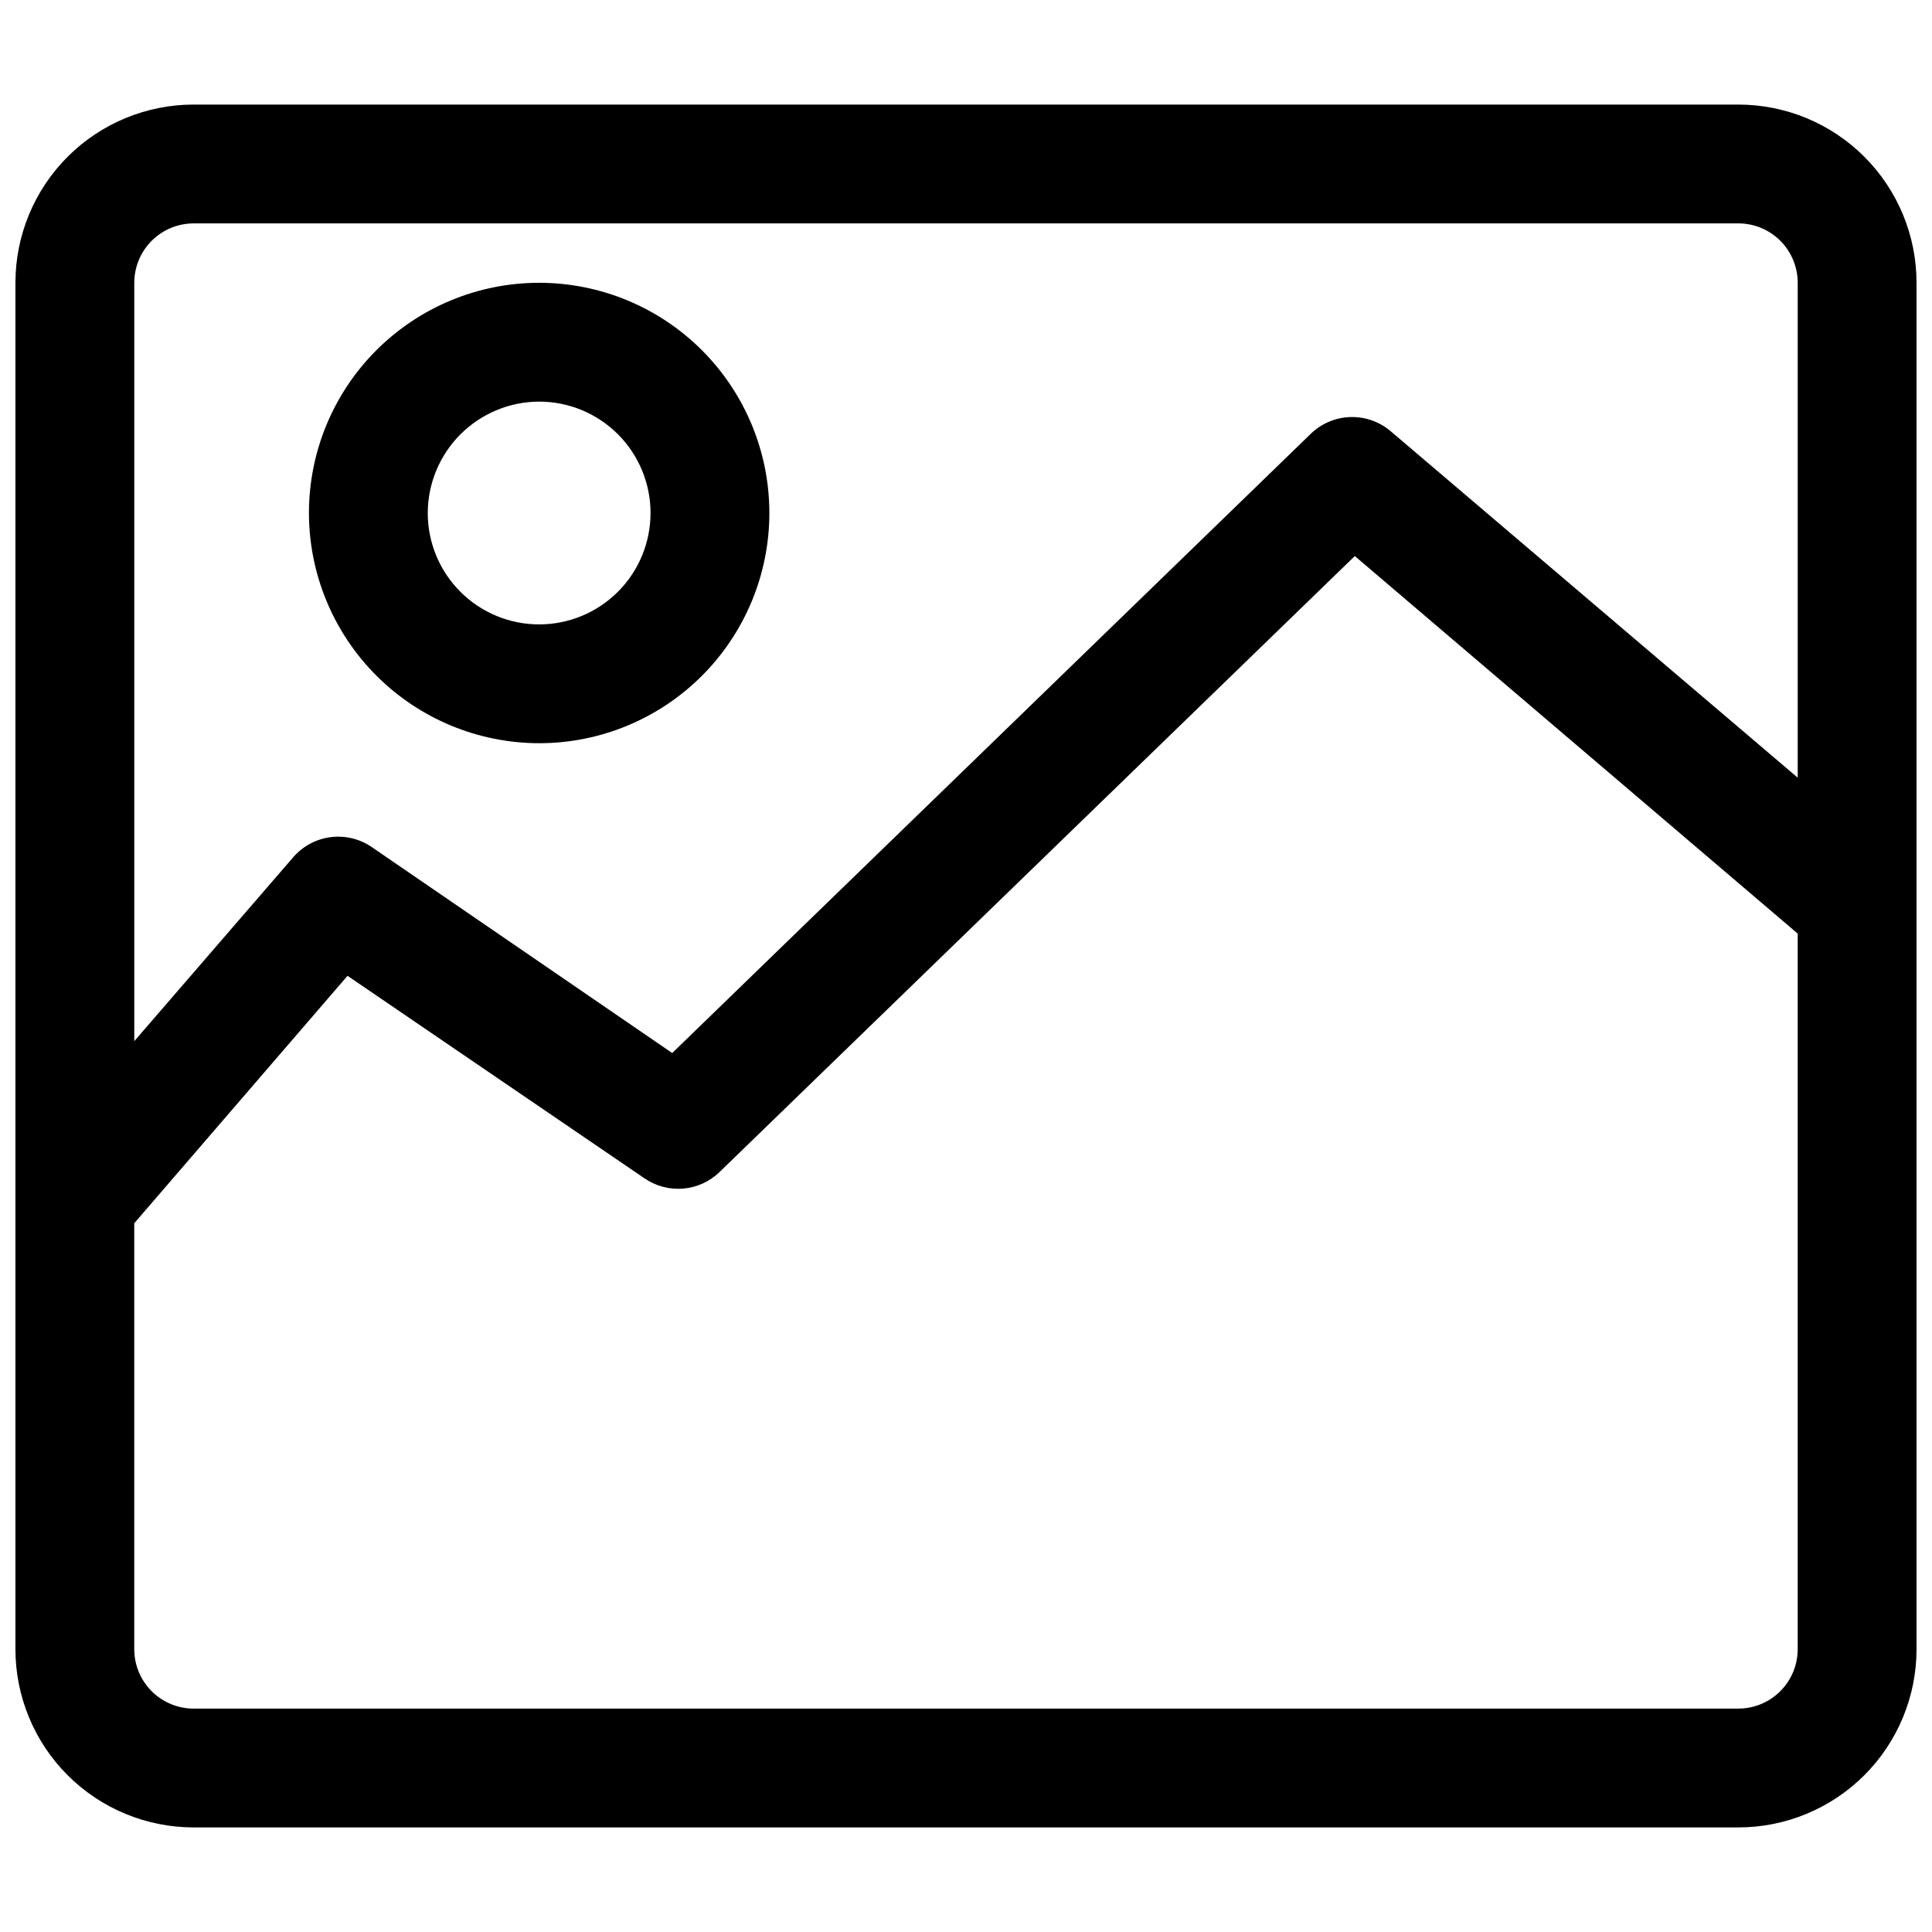 <?xml version="1.0" encoding="UTF-8"?>
<!-- Uploaded to: SVG Repo, www.svgrepo.com, Generator: SVG Repo Mixer Tools -->
<svg width="800px" height="800px" version="1.1" viewBox="144 144 512 512" xmlns="http://www.w3.org/2000/svg">
 <defs>
  <clipPath id="a">
   <path d="m148.09 171h503.81v458h-503.81z"/>
  </clipPath>
 </defs>
 <g clip-path="url(#a)">
  <path d="m604.67 171.71h-409.35c-12.523 0-24.539 4.977-33.398 13.832-8.855 8.859-13.832 20.871-13.832 33.398v362.11c0 12.527 4.977 24.539 13.832 33.398 8.859 8.859 20.875 13.836 33.398 13.836h409.35c12.527 0 24.539-4.977 33.398-13.836 8.855-8.859 13.832-20.871 13.832-33.398v-362.11c0-12.527-4.977-24.539-13.832-33.398-8.859-8.855-20.871-13.832-33.398-13.832zm-409.35 31.488h409.35c4.176 0 8.18 1.656 11.133 4.609 2.953 2.953 4.609 6.957 4.609 11.133v131.15l-107.84-91.789c-2.977-2.547-6.797-3.894-10.711-3.777-3.918 0.117-7.648 1.688-10.465 4.41l-169.25 164.13-79.586-54.551c-3.195-2.207-7.094-3.152-10.945-2.656-3.848 0.492-7.379 2.391-9.918 5.332l-42.113 48.727v-200.97c0-4.176 1.66-8.18 4.609-11.133 2.953-2.953 6.957-4.609 11.133-4.609zm409.35 393.6h-409.35c-4.176 0-8.18-1.66-11.133-4.613-2.949-2.953-4.609-6.957-4.609-11.133v-112.88l56.52-65.574 78.719 53.688h0.004c2.988 2.051 6.598 3.008 10.211 2.703 3.617-0.301 7.016-1.84 9.625-4.359l168.38-163.27 117.37 100.05v189.64c0 4.176-1.656 8.18-4.609 11.133-2.953 2.953-6.957 4.613-11.133 4.613z"/>
 </g>
 <path d="m286.88 340.96c16.18 0 31.695-6.426 43.137-17.867s17.871-26.961 17.871-43.141c0-16.18-6.43-31.695-17.871-43.137s-26.957-17.871-43.137-17.871c-16.184 0-31.699 6.43-43.141 17.871-11.441 11.441-17.867 26.957-17.867 43.137 0.02 16.176 6.453 31.68 17.891 43.117s26.941 17.871 43.117 17.891zm0-90.527c7.828 0 15.336 3.109 20.871 8.648 5.539 5.535 8.648 13.043 8.648 20.871 0 7.832-3.109 15.34-8.648 20.875-5.535 5.535-13.043 8.645-20.871 8.645-7.832 0-15.34-3.109-20.875-8.645-5.535-5.535-8.645-13.043-8.645-20.875 0.02-7.82 3.137-15.32 8.668-20.852s13.027-8.648 20.852-8.668z"/>
</svg>